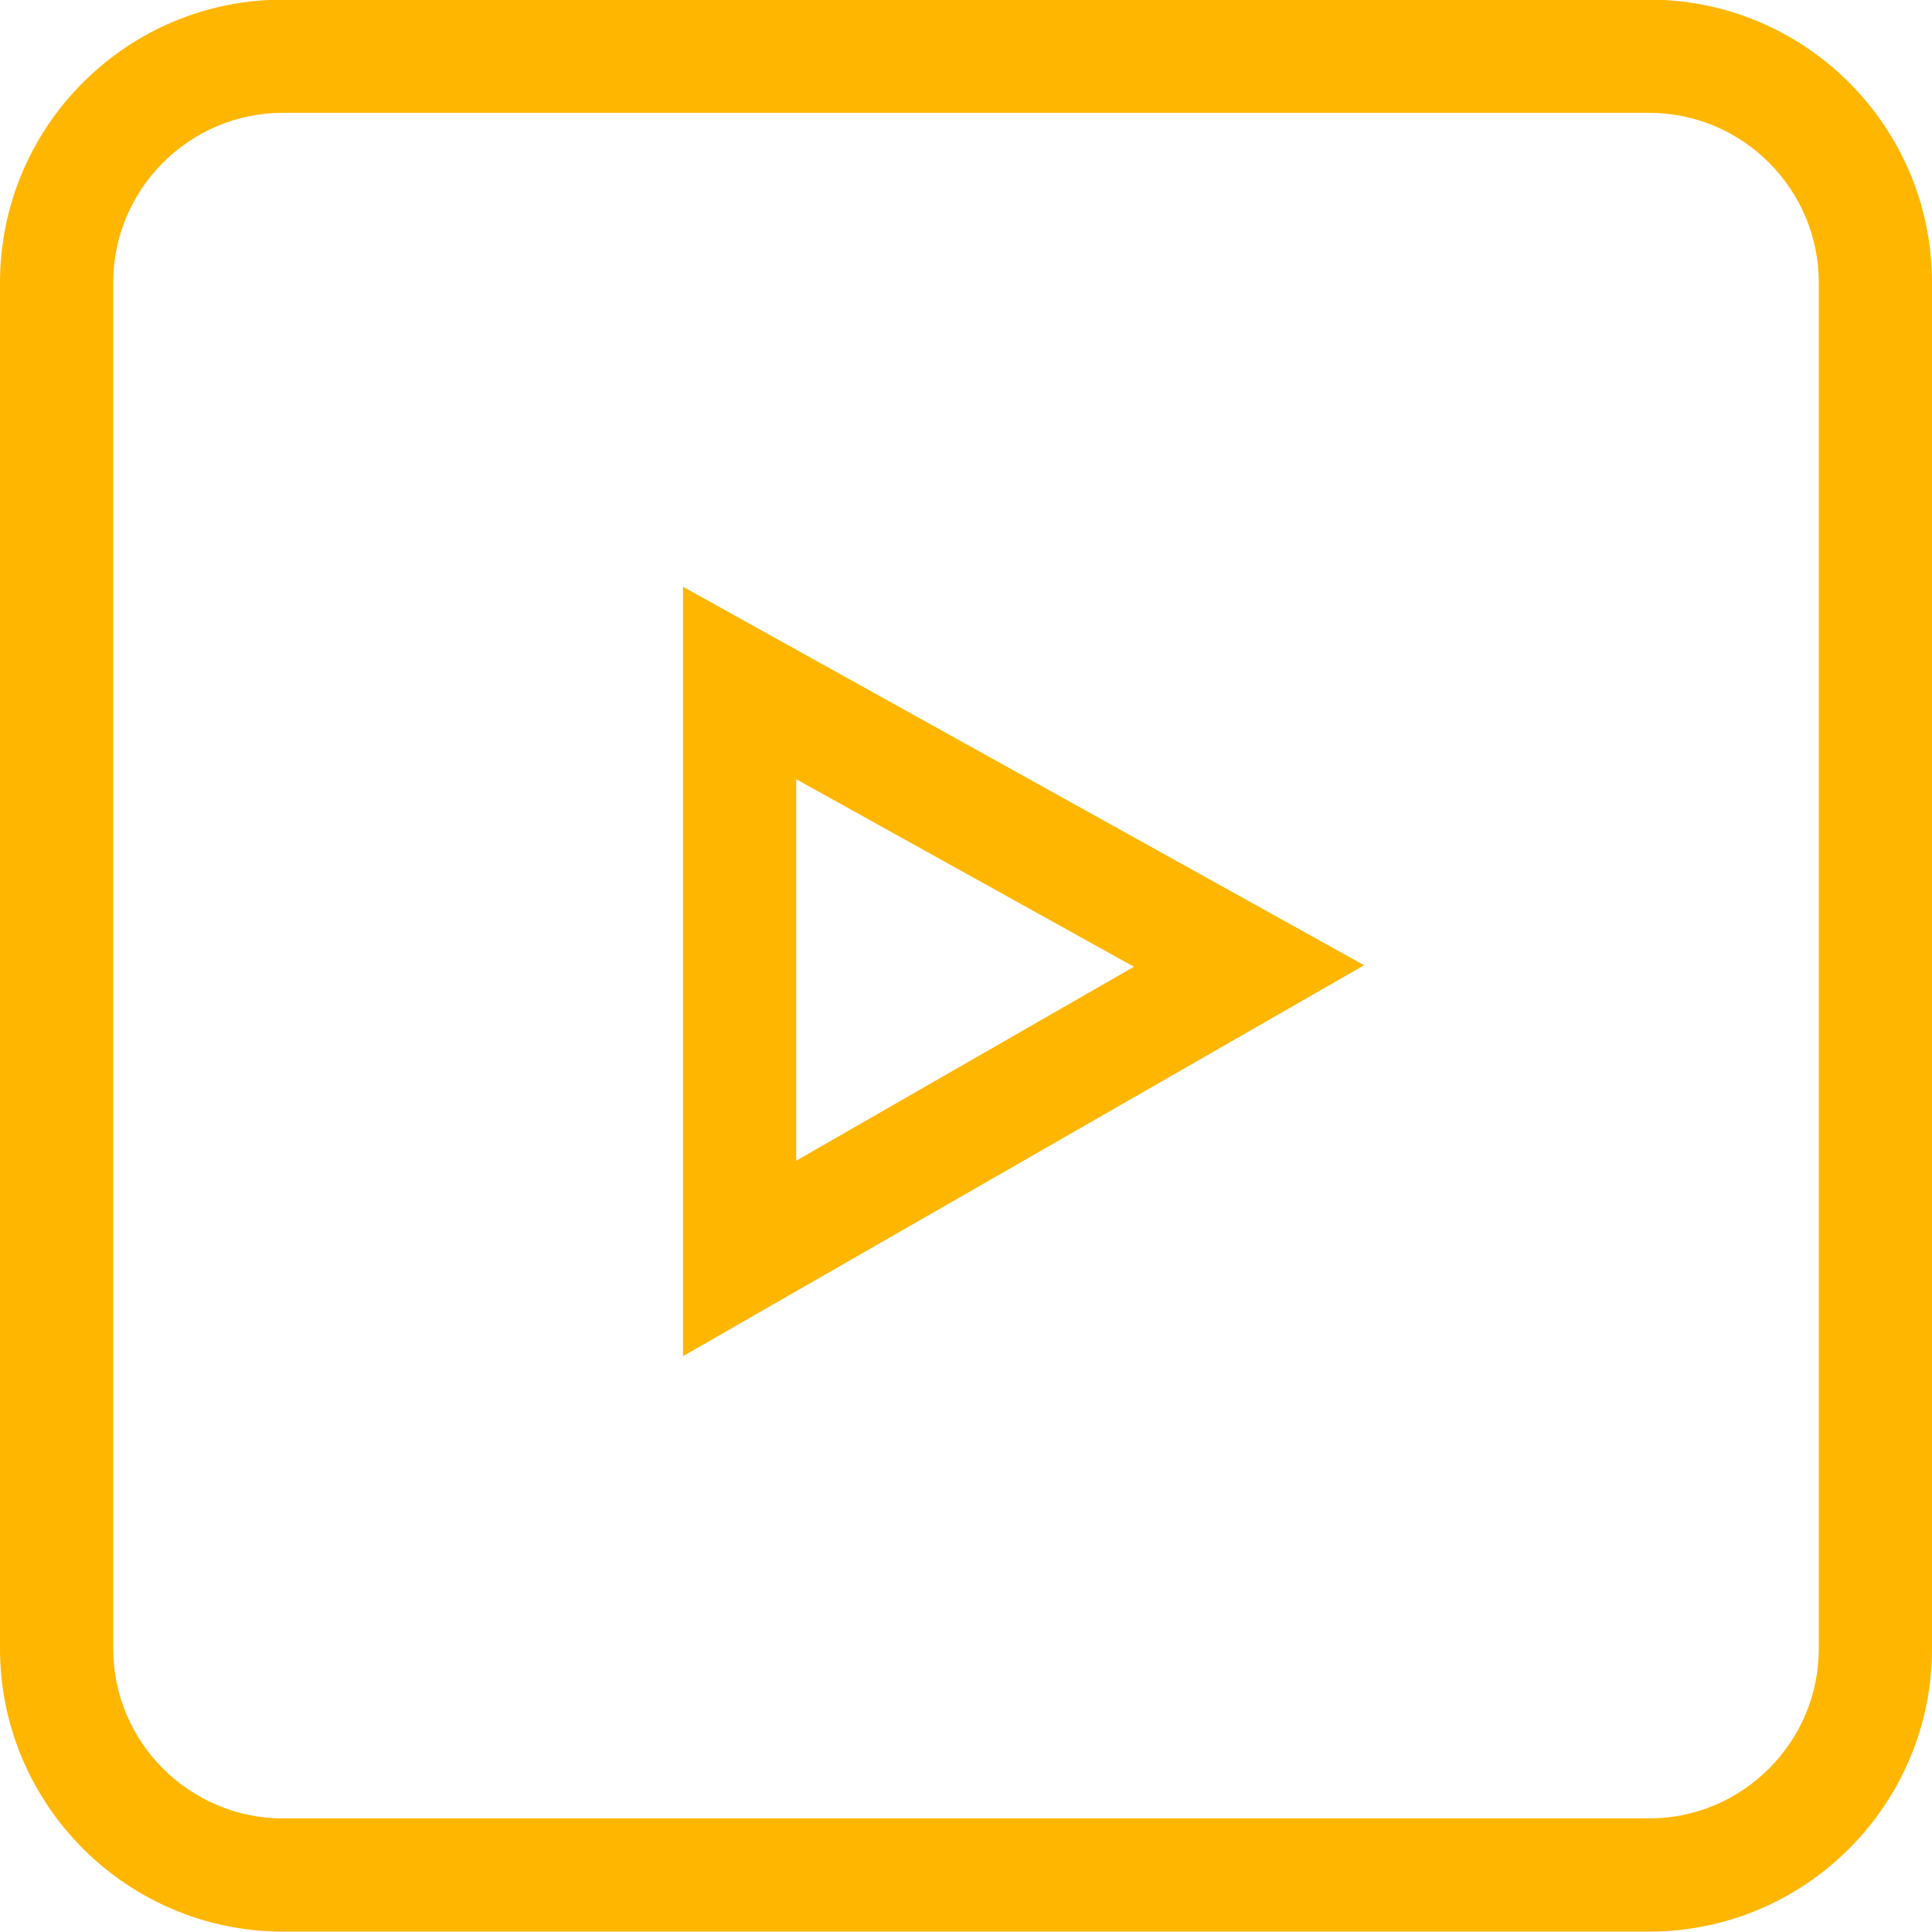 <?xml version="1.0" encoding="utf-8"?>
<!-- Generator: Adobe Illustrator 25.2.3, SVG Export Plug-In . SVG Version: 6.00 Build 0)  -->
<svg version="1.1" id="Layer_1" xmlns="http://www.w3.org/2000/svg" xmlns:xlink="http://www.w3.org/1999/xlink" x="0px" y="0px"
	 viewBox="0 0 512 512" style="enable-background:new 0 0 512 512;" xml:space="preserve">
<style type="text/css">
	.st0{fill:#FFB600;}
</style>
<path class="st0" d="M181,155.5v203.9l180.5-103.6L181,155.5z M211,206.5l89.5,49.7L211,307.6V206.5z"/>
<path class="st0" d="M75,511.9h362c41.4,0,75-33.6,75-75v-362c0-41.4-33.6-75-75-75H75c-41.4,0-75,33.6-75,75v362
	C0,478.2,33.6,511.9,75,511.9z M30,74.9c0-24.8,20.2-45,45-45h362c24.8,0,45,20.2,45,45v362c0,24.8-20.2,45-45,45H75
	c-24.8,0-45-20.2-45-45V74.9z"/>
</svg>

